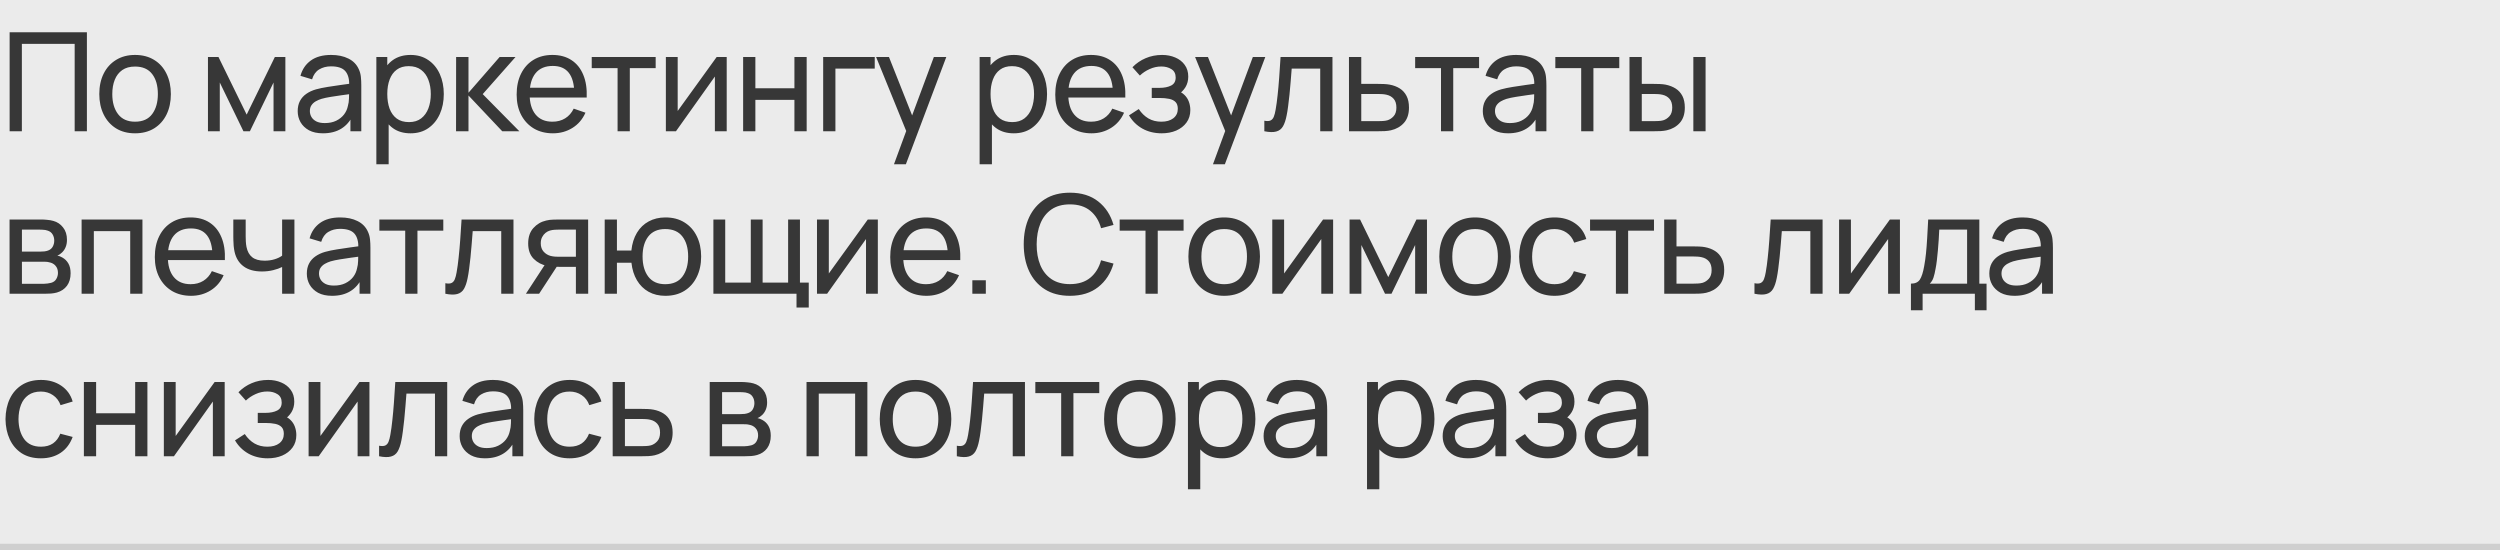 <?xml version="1.0" encoding="UTF-8"?> <svg xmlns="http://www.w3.org/2000/svg" width="400" height="88" viewBox="0 0 400 88" fill="none"><rect width="400" height="88" fill="#EBEBEB"></rect><path d="M1.54 21V5.16H13.904V21H11.946V7.019H3.498V21H1.54ZM21.607 21.33C20.427 21.33 19.407 21.062 18.549 20.527C17.699 19.992 17.042 19.251 16.58 18.305C16.118 17.359 15.887 16.274 15.887 15.049C15.887 13.802 16.122 12.71 16.591 11.771C17.061 10.832 17.724 10.103 18.582 9.582C19.44 9.054 20.449 8.79 21.607 8.79C22.795 8.79 23.818 9.058 24.676 9.593C25.534 10.121 26.191 10.858 26.645 11.804C27.107 12.743 27.338 13.824 27.338 15.049C27.338 16.288 27.107 17.381 26.645 18.327C26.183 19.266 25.523 20.003 24.665 20.538C23.807 21.066 22.788 21.33 21.607 21.33ZM21.607 19.471C22.839 19.471 23.756 19.06 24.357 18.239C24.959 17.418 25.259 16.354 25.259 15.049C25.259 13.707 24.955 12.64 24.346 11.848C23.738 11.049 22.825 10.649 21.607 10.649C20.779 10.649 20.097 10.836 19.561 11.21C19.026 11.584 18.626 12.101 18.362 12.761C18.098 13.421 17.966 14.184 17.966 15.049C17.966 16.384 18.274 17.454 18.89 18.261C19.506 19.068 20.412 19.471 21.607 19.471ZM33.273 21V9.12H34.956L39.467 18.338L43.977 9.12H45.66V21H43.767V13.201L39.983 21H38.95L35.166 13.201V21H33.273ZM51.669 21.33C50.781 21.33 50.037 21.169 49.436 20.846C48.842 20.516 48.391 20.083 48.083 19.548C47.782 19.013 47.632 18.426 47.632 17.788C47.632 17.165 47.749 16.626 47.984 16.171C48.226 15.709 48.563 15.328 48.996 15.027C49.428 14.719 49.945 14.477 50.547 14.301C51.111 14.147 51.742 14.015 52.439 13.905C53.143 13.788 53.854 13.681 54.573 13.586C55.291 13.491 55.962 13.399 56.586 13.311L55.882 13.718C55.904 12.662 55.691 11.881 55.244 11.375C54.804 10.869 54.041 10.616 52.956 10.616C52.237 10.616 51.606 10.781 51.064 11.111C50.528 11.434 50.151 11.962 49.931 12.695L48.072 12.134C48.358 11.093 48.911 10.275 49.733 9.681C50.554 9.087 51.636 8.79 52.978 8.79C54.056 8.79 54.98 8.984 55.75 9.373C56.527 9.754 57.084 10.334 57.422 11.111C57.59 11.478 57.697 11.877 57.741 12.31C57.785 12.735 57.807 13.183 57.807 13.652V21H56.069V18.151L56.476 18.415C56.028 19.376 55.401 20.102 54.595 20.593C53.795 21.084 52.82 21.33 51.669 21.33ZM51.966 19.691C52.67 19.691 53.278 19.566 53.792 19.317C54.312 19.06 54.73 18.727 55.046 18.316C55.361 17.898 55.566 17.443 55.662 16.952C55.772 16.585 55.83 16.178 55.838 15.731C55.852 15.276 55.86 14.928 55.86 14.686L56.542 14.983C55.904 15.071 55.277 15.155 54.661 15.236C54.045 15.317 53.462 15.405 52.912 15.5C52.362 15.588 51.867 15.694 51.427 15.819C51.104 15.922 50.8 16.054 50.514 16.215C50.235 16.376 50.008 16.585 49.832 16.842C49.663 17.091 49.579 17.403 49.579 17.777C49.579 18.1 49.659 18.408 49.821 18.701C49.989 18.994 50.246 19.233 50.591 19.416C50.943 19.599 51.401 19.691 51.966 19.691ZM65.683 21.33C64.568 21.33 63.629 21.055 62.867 20.505C62.104 19.948 61.525 19.196 61.129 18.25C60.74 17.297 60.546 16.23 60.546 15.049C60.546 13.854 60.74 12.783 61.129 11.837C61.525 10.891 62.104 10.147 62.867 9.604C63.637 9.061 64.579 8.79 65.694 8.79C66.794 8.79 67.74 9.065 68.532 9.615C69.331 10.158 69.943 10.902 70.369 11.848C70.794 12.794 71.007 13.861 71.007 15.049C71.007 16.237 70.794 17.304 70.369 18.25C69.943 19.196 69.331 19.948 68.532 20.505C67.74 21.055 66.79 21.33 65.683 21.33ZM60.216 26.28V9.12H61.965V17.865H62.185V26.28H60.216ZM65.441 19.537C66.225 19.537 66.874 19.339 67.388 18.943C67.901 18.547 68.286 18.012 68.543 17.337C68.799 16.655 68.928 15.892 68.928 15.049C68.928 14.213 68.799 13.458 68.543 12.783C68.293 12.108 67.905 11.573 67.377 11.177C66.856 10.781 66.192 10.583 65.386 10.583C64.616 10.583 63.978 10.774 63.472 11.155C62.966 11.529 62.588 12.053 62.339 12.728C62.089 13.395 61.965 14.169 61.965 15.049C61.965 15.914 62.086 16.688 62.328 17.37C62.577 18.045 62.958 18.576 63.472 18.965C63.985 19.346 64.641 19.537 65.441 19.537ZM72.967 21L72.978 9.12H74.958V14.84L79.941 9.12H82.482L77.235 15.06L83.098 21H80.359L74.958 15.28V21H72.967ZM88.471 21.33C87.305 21.33 86.286 21.073 85.413 20.56C84.548 20.039 83.873 19.317 83.389 18.393C82.905 17.462 82.663 16.376 82.663 15.137C82.663 13.839 82.902 12.717 83.378 11.771C83.855 10.818 84.519 10.084 85.369 9.571C86.227 9.05 87.232 8.79 88.383 8.79C89.579 8.79 90.594 9.065 91.43 9.615C92.274 10.165 92.904 10.95 93.322 11.969C93.748 12.988 93.931 14.202 93.872 15.61H91.892V14.906C91.87 13.447 91.573 12.358 91.001 11.639C90.429 10.913 89.579 10.55 88.449 10.55C87.239 10.55 86.319 10.939 85.688 11.716C85.058 12.493 84.742 13.608 84.742 15.06C84.742 16.461 85.058 17.546 85.688 18.316C86.319 19.086 87.217 19.471 88.383 19.471C89.168 19.471 89.85 19.291 90.429 18.932C91.009 18.573 91.463 18.056 91.793 17.381L93.674 18.03C93.212 19.079 92.516 19.893 91.584 20.472C90.66 21.044 89.623 21.33 88.471 21.33ZM84.082 15.61V14.037H92.86V15.61H84.082ZM98.812 21V10.902H94.677V9.12H104.906V10.902H100.77V21H98.812ZM116.273 9.12V21H114.381V12.244L108.155 21H106.538V9.12H108.43V17.755L114.667 9.12H116.273ZM118.902 21V9.12H120.86V14.125H127.108V9.12H129.066V21H127.108V15.984H120.86V21H118.902ZM131.708 21V9.12H139.958V10.979H133.666V21H131.708ZM143.037 26.28L145.336 20.032L145.369 21.88L140.177 9.12H142.234L146.304 19.383H145.6L149.417 9.12H151.408L144.94 26.28H143.037ZM162.205 21.33C161.09 21.33 160.152 21.055 159.389 20.505C158.626 19.948 158.047 19.196 157.651 18.25C157.262 17.297 157.068 16.23 157.068 15.049C157.068 13.854 157.262 12.783 157.651 11.837C158.047 10.891 158.626 10.147 159.389 9.604C160.159 9.061 161.101 8.79 162.216 8.79C163.316 8.79 164.262 9.065 165.054 9.615C165.853 10.158 166.466 10.902 166.891 11.848C167.316 12.794 167.529 13.861 167.529 15.049C167.529 16.237 167.316 17.304 166.891 18.25C166.466 19.196 165.853 19.948 165.054 20.505C164.262 21.055 163.312 21.33 162.205 21.33ZM156.738 26.28V9.12H158.487V17.865H158.707V26.28H156.738ZM161.963 19.537C162.748 19.537 163.397 19.339 163.91 18.943C164.423 18.547 164.808 18.012 165.065 17.337C165.322 16.655 165.45 15.892 165.45 15.049C165.45 14.213 165.322 13.458 165.065 12.783C164.816 12.108 164.427 11.573 163.899 11.177C163.378 10.781 162.715 10.583 161.908 10.583C161.138 10.583 160.5 10.774 159.994 11.155C159.488 11.529 159.11 12.053 158.861 12.728C158.612 13.395 158.487 14.169 158.487 15.049C158.487 15.914 158.608 16.688 158.85 17.37C159.099 18.045 159.481 18.576 159.994 18.965C160.507 19.346 161.164 19.537 161.963 19.537ZM174.649 21.33C173.483 21.33 172.463 21.073 171.591 20.56C170.725 20.039 170.051 19.317 169.567 18.393C169.083 17.462 168.841 16.376 168.841 15.137C168.841 13.839 169.079 12.717 169.556 11.771C170.032 10.818 170.696 10.084 171.547 9.571C172.405 9.05 173.409 8.79 174.561 8.79C175.756 8.79 176.772 9.065 177.608 9.615C178.451 10.165 179.082 10.95 179.5 11.969C179.925 12.988 180.108 14.202 180.05 15.61H178.07V14.906C178.048 13.447 177.751 12.358 177.179 11.639C176.607 10.913 175.756 10.55 174.627 10.55C173.417 10.55 172.496 10.939 171.866 11.716C171.235 12.493 170.92 13.608 170.92 15.06C170.92 16.461 171.235 17.546 171.866 18.316C172.496 19.086 173.395 19.471 174.561 19.471C175.345 19.471 176.027 19.291 176.607 18.932C177.186 18.573 177.641 18.056 177.971 17.381L179.852 18.03C179.39 19.079 178.693 19.893 177.762 20.472C176.838 21.044 175.8 21.33 174.649 21.33ZM170.26 15.61V14.037H179.038V15.61H170.26ZM185.886 21.33C184.713 21.33 183.675 21.077 182.773 20.571C181.871 20.058 181.16 19.354 180.639 18.459L182.201 17.447C182.634 18.1 183.151 18.602 183.752 18.954C184.353 19.299 185.039 19.471 185.809 19.471C186.616 19.471 187.257 19.288 187.734 18.921C188.211 18.547 188.449 18.045 188.449 17.414C188.449 16.945 188.332 16.585 188.097 16.336C187.862 16.087 187.525 15.914 187.085 15.819C186.645 15.724 186.121 15.676 185.512 15.676H184.28V14.059H185.501C186.271 14.059 186.898 13.934 187.382 13.685C187.866 13.436 188.108 13.01 188.108 12.409C188.108 11.793 187.881 11.346 187.426 11.067C186.979 10.781 186.443 10.638 185.82 10.638C185.16 10.638 184.529 10.777 183.928 11.056C183.327 11.327 182.81 11.672 182.377 12.09L181.189 10.759C181.805 10.128 182.513 9.644 183.312 9.307C184.119 8.962 184.995 8.79 185.941 8.79C186.704 8.79 187.4 8.926 188.031 9.197C188.669 9.461 189.175 9.853 189.549 10.374C189.93 10.887 190.121 11.514 190.121 12.255C190.121 12.886 189.974 13.447 189.681 13.938C189.388 14.429 188.955 14.858 188.383 15.225L188.306 14.532C188.79 14.649 189.19 14.866 189.505 15.181C189.828 15.489 190.066 15.856 190.22 16.281C190.374 16.706 190.451 17.15 190.451 17.612C190.451 18.389 190.246 19.057 189.835 19.614C189.432 20.164 188.885 20.589 188.196 20.89C187.507 21.183 186.737 21.33 185.886 21.33ZM194.075 26.28L196.374 20.032L196.407 21.88L191.215 9.12H193.272L197.342 19.383H196.638L200.455 9.12H202.446L195.978 26.28H194.075ZM202.293 21V19.317C202.733 19.398 203.067 19.383 203.294 19.273C203.529 19.156 203.701 18.954 203.811 18.668C203.929 18.375 204.024 18.008 204.097 17.568C204.222 16.871 204.328 16.094 204.416 15.236C204.512 14.378 204.596 13.439 204.669 12.42C204.75 11.393 204.823 10.293 204.889 9.12H213.194V21H211.236V10.979H206.671C206.627 11.654 206.572 12.347 206.506 13.058C206.448 13.769 206.385 14.462 206.319 15.137C206.253 15.804 206.18 16.428 206.099 17.007C206.026 17.579 205.945 18.074 205.857 18.492C205.718 19.211 205.524 19.786 205.274 20.219C205.025 20.644 204.666 20.919 204.196 21.044C203.727 21.176 203.093 21.161 202.293 21ZM215.844 21L215.833 9.12H217.802V13.421H220.365C220.71 13.421 221.062 13.428 221.421 13.443C221.78 13.458 222.092 13.491 222.356 13.542C222.972 13.659 223.511 13.865 223.973 14.158C224.435 14.451 224.794 14.851 225.051 15.357C225.308 15.856 225.436 16.475 225.436 17.216C225.436 18.243 225.168 19.057 224.633 19.658C224.105 20.252 223.412 20.648 222.554 20.846C222.261 20.912 221.923 20.956 221.542 20.978C221.168 20.993 220.812 21 220.475 21H215.844ZM217.802 19.383H220.508C220.728 19.383 220.974 19.376 221.245 19.361C221.516 19.346 221.758 19.31 221.971 19.251C222.345 19.141 222.679 18.925 222.972 18.602C223.273 18.279 223.423 17.817 223.423 17.216C223.423 16.607 223.276 16.138 222.983 15.808C222.697 15.478 222.319 15.262 221.85 15.159C221.637 15.108 221.414 15.075 221.179 15.06C220.944 15.045 220.721 15.038 220.508 15.038H217.802V19.383ZM230.56 21V10.902H226.424V9.12H236.654V10.902H232.518V21H230.56ZM241.286 21.33C240.399 21.33 239.655 21.169 239.053 20.846C238.459 20.516 238.008 20.083 237.7 19.548C237.4 19.013 237.249 18.426 237.249 17.788C237.249 17.165 237.367 16.626 237.601 16.171C237.843 15.709 238.181 15.328 238.613 15.027C239.046 14.719 239.563 14.477 240.164 14.301C240.729 14.147 241.36 14.015 242.056 13.905C242.76 13.788 243.472 13.681 244.19 13.586C244.909 13.491 245.58 13.399 246.203 13.311L245.499 13.718C245.521 12.662 245.309 11.881 244.861 11.375C244.421 10.869 243.659 10.616 242.573 10.616C241.855 10.616 241.224 10.781 240.681 11.111C240.146 11.434 239.768 11.962 239.548 12.695L237.689 12.134C237.975 11.093 238.529 10.275 239.35 9.681C240.172 9.087 241.253 8.79 242.595 8.79C243.673 8.79 244.597 8.984 245.367 9.373C246.145 9.754 246.702 10.334 247.039 11.111C247.208 11.478 247.314 11.877 247.358 12.31C247.402 12.735 247.424 13.183 247.424 13.652V21H245.686V18.151L246.093 18.415C245.646 19.376 245.019 20.102 244.212 20.593C243.413 21.084 242.438 21.33 241.286 21.33ZM241.583 19.691C242.287 19.691 242.896 19.566 243.409 19.317C243.93 19.06 244.348 18.727 244.663 18.316C244.979 17.898 245.184 17.443 245.279 16.952C245.389 16.585 245.448 16.178 245.455 15.731C245.47 15.276 245.477 14.928 245.477 14.686L246.159 14.983C245.521 15.071 244.894 15.155 244.278 15.236C243.662 15.317 243.079 15.405 242.529 15.5C241.979 15.588 241.484 15.694 241.044 15.819C240.722 15.922 240.417 16.054 240.131 16.215C239.853 16.376 239.625 16.585 239.449 16.842C239.281 17.091 239.196 17.403 239.196 17.777C239.196 18.1 239.277 18.408 239.438 18.701C239.607 18.994 239.864 19.233 240.208 19.416C240.56 19.599 241.019 19.691 241.583 19.691ZM252.99 21V10.902H248.854V9.12H259.084V10.902H254.948V21H252.99ZM260.727 21L260.716 9.12H262.685V13.421H264.5C264.844 13.421 265.196 13.428 265.556 13.443C265.915 13.458 266.227 13.491 266.491 13.542C267.107 13.667 267.646 13.876 268.108 14.169C268.57 14.462 268.929 14.858 269.186 15.357C269.442 15.856 269.571 16.475 269.571 17.216C269.571 18.243 269.303 19.057 268.768 19.658C268.24 20.252 267.547 20.648 266.689 20.846C266.395 20.912 266.058 20.956 265.677 20.978C265.303 20.993 264.947 21 264.61 21H260.727ZM262.685 19.383H264.643C264.863 19.383 265.108 19.376 265.38 19.361C265.651 19.346 265.893 19.31 266.106 19.251C266.48 19.141 266.813 18.925 267.107 18.602C267.407 18.279 267.558 17.817 267.558 17.216C267.558 16.607 267.411 16.138 267.118 15.808C266.832 15.478 266.454 15.262 265.985 15.159C265.772 15.108 265.548 15.075 265.314 15.06C265.079 15.045 264.855 15.038 264.643 15.038H262.685V19.383ZM270.935 21V9.12H272.893V21H270.935ZM1.529 47V35.12H6.589C6.89 35.12 7.212 35.138 7.557 35.175C7.909 35.204 8.228 35.259 8.514 35.34C9.152 35.509 9.676 35.857 10.087 36.385C10.505 36.906 10.714 37.566 10.714 38.365C10.714 38.812 10.644 39.201 10.505 39.531C10.373 39.861 10.182 40.147 9.933 40.389C9.823 40.499 9.702 40.598 9.57 40.686C9.438 40.774 9.306 40.844 9.174 40.895C9.431 40.939 9.691 41.038 9.955 41.192C10.373 41.419 10.699 41.738 10.934 42.149C11.176 42.56 11.297 43.084 11.297 43.722C11.297 44.529 11.103 45.196 10.714 45.724C10.325 46.245 9.79 46.604 9.108 46.802C8.822 46.883 8.507 46.938 8.162 46.967C7.817 46.989 7.484 47 7.161 47H1.529ZM3.509 45.405H7.051C7.205 45.405 7.388 45.39 7.601 45.361C7.821 45.332 8.015 45.295 8.184 45.251C8.565 45.141 8.84 44.936 9.009 44.635C9.185 44.334 9.273 44.008 9.273 43.656C9.273 43.187 9.141 42.805 8.877 42.512C8.62 42.219 8.279 42.035 7.854 41.962C7.7 41.918 7.531 41.892 7.348 41.885C7.172 41.878 7.014 41.874 6.875 41.874H3.509V45.405ZM3.509 40.257H6.457C6.662 40.257 6.879 40.246 7.106 40.224C7.333 40.195 7.531 40.147 7.7 40.081C8.037 39.956 8.283 39.751 8.437 39.465C8.598 39.172 8.679 38.853 8.679 38.508C8.679 38.127 8.591 37.793 8.415 37.507C8.246 37.214 7.986 37.012 7.634 36.902C7.399 36.814 7.135 36.766 6.842 36.759C6.556 36.744 6.373 36.737 6.292 36.737H3.509V40.257ZM13.056 47V35.12H22.791V47H20.833V36.979H15.014V47H13.056ZM30.579 47.33C29.413 47.33 28.394 47.073 27.521 46.56C26.656 46.039 25.982 45.317 25.497 44.393C25.014 43.462 24.771 42.376 24.771 41.137C24.771 39.839 25.01 38.717 25.486 37.771C25.963 36.818 26.627 36.084 27.477 35.571C28.335 35.05 29.34 34.79 30.491 34.79C31.687 34.79 32.703 35.065 33.538 35.615C34.382 36.165 35.013 36.95 35.431 37.969C35.856 38.988 36.039 40.202 35.98 41.61H34.001V40.906C33.978 39.447 33.681 38.358 33.109 37.639C32.538 36.913 31.687 36.55 30.558 36.55C29.348 36.55 28.427 36.939 27.797 37.716C27.166 38.493 26.851 39.608 26.851 41.06C26.851 42.461 27.166 43.546 27.797 44.316C28.427 45.086 29.326 45.471 30.491 45.471C31.276 45.471 31.958 45.291 32.538 44.932C33.117 44.573 33.572 44.056 33.901 43.381L35.782 44.03C35.321 45.079 34.624 45.893 33.693 46.472C32.769 47.044 31.731 47.33 30.579 47.33ZM26.191 41.61V40.037H34.968V41.61H26.191ZM45.139 47V42.721C44.743 42.919 44.263 43.088 43.699 43.227C43.141 43.366 42.544 43.436 41.906 43.436C40.696 43.436 39.72 43.165 38.98 42.622C38.239 42.079 37.755 41.298 37.528 40.279C37.462 39.971 37.414 39.652 37.385 39.322C37.362 38.992 37.348 38.691 37.34 38.42C37.333 38.149 37.33 37.951 37.33 37.826V35.12H39.309V37.826C39.309 38.039 39.317 38.303 39.331 38.618C39.346 38.926 39.383 39.227 39.441 39.52C39.588 40.246 39.892 40.792 40.355 41.159C40.824 41.526 41.484 41.709 42.334 41.709C42.907 41.709 43.434 41.636 43.919 41.489C44.403 41.342 44.809 41.148 45.139 40.906V35.12H47.108V47H45.139ZM53.13 47.33C52.242 47.33 51.498 47.169 50.897 46.846C50.303 46.516 49.852 46.083 49.544 45.548C49.243 45.013 49.093 44.426 49.093 43.788C49.093 43.165 49.21 42.626 49.445 42.171C49.687 41.709 50.024 41.328 50.457 41.027C50.889 40.719 51.406 40.477 52.008 40.301C52.572 40.147 53.203 40.015 53.9 39.905C54.604 39.788 55.315 39.681 56.034 39.586C56.752 39.491 57.423 39.399 58.047 39.311L57.343 39.718C57.365 38.662 57.152 37.881 56.705 37.375C56.265 36.869 55.502 36.616 54.417 36.616C53.698 36.616 53.067 36.781 52.525 37.111C51.989 37.434 51.612 37.962 51.392 38.695L49.533 38.134C49.819 37.093 50.372 36.275 51.194 35.681C52.015 35.087 53.097 34.79 54.439 34.79C55.517 34.79 56.441 34.984 57.211 35.373C57.988 35.754 58.545 36.334 58.883 37.111C59.051 37.478 59.158 37.877 59.202 38.31C59.246 38.735 59.268 39.183 59.268 39.652V47H57.53V44.151L57.937 44.415C57.489 45.376 56.862 46.102 56.056 46.593C55.256 47.084 54.281 47.33 53.13 47.33ZM53.427 45.691C54.131 45.691 54.739 45.566 55.253 45.317C55.773 45.06 56.191 44.727 56.507 44.316C56.822 43.898 57.027 43.443 57.123 42.952C57.233 42.585 57.291 42.178 57.299 41.731C57.313 41.276 57.321 40.928 57.321 40.686L58.003 40.983C57.365 41.071 56.738 41.155 56.122 41.236C55.506 41.317 54.923 41.405 54.373 41.5C53.823 41.588 53.328 41.694 52.888 41.819C52.565 41.922 52.261 42.054 51.975 42.215C51.696 42.376 51.469 42.585 51.293 42.842C51.124 43.091 51.04 43.403 51.04 43.777C51.04 44.1 51.12 44.408 51.282 44.701C51.45 44.994 51.707 45.233 52.052 45.416C52.404 45.599 52.862 45.691 53.427 45.691ZM64.834 47V36.902H60.698V35.12H70.928V36.902H66.792V47H64.834ZM71.255 47V45.317C71.695 45.398 72.029 45.383 72.256 45.273C72.491 45.156 72.663 44.954 72.773 44.668C72.89 44.375 72.986 44.008 73.059 43.568C73.184 42.871 73.29 42.094 73.378 41.236C73.473 40.378 73.558 39.439 73.631 38.42C73.712 37.393 73.785 36.293 73.851 35.12H82.156V47H80.198V36.979H75.633C75.589 37.654 75.534 38.347 75.468 39.058C75.409 39.769 75.347 40.462 75.281 41.137C75.215 41.804 75.142 42.428 75.061 43.007C74.988 43.579 74.907 44.074 74.819 44.492C74.68 45.211 74.485 45.786 74.236 46.219C73.987 46.644 73.627 46.919 73.158 47.044C72.689 47.176 72.054 47.161 71.255 47ZM92.143 47V42.699H89.58C89.279 42.699 88.945 42.688 88.579 42.666C88.219 42.637 87.882 42.596 87.567 42.545C86.709 42.384 85.983 42.006 85.389 41.412C84.802 40.818 84.509 39.997 84.509 38.948C84.509 37.929 84.784 37.111 85.334 36.495C85.891 35.872 86.577 35.468 87.391 35.285C87.757 35.197 88.128 35.149 88.502 35.142C88.883 35.127 89.206 35.12 89.47 35.12H94.101L94.112 47H92.143ZM84.146 47L87.303 42.16H89.415L86.258 47H84.146ZM89.437 41.082H92.143V36.737H89.437C89.268 36.737 89.044 36.744 88.766 36.759C88.494 36.774 88.234 36.818 87.985 36.891C87.75 36.957 87.519 37.078 87.292 37.254C87.072 37.43 86.888 37.657 86.742 37.936C86.595 38.215 86.522 38.545 86.522 38.926C86.522 39.476 86.676 39.923 86.984 40.268C87.292 40.605 87.666 40.833 88.106 40.95C88.348 41.009 88.586 41.045 88.821 41.06C89.063 41.075 89.268 41.082 89.437 41.082ZM106.453 47.33C105.441 47.33 104.547 47.114 103.769 46.681C102.999 46.248 102.38 45.636 101.91 44.844C101.441 44.052 101.148 43.117 101.03 42.039H98.709V47H96.751V35.12H98.709V40.081H101.019C101.137 38.981 101.434 38.035 101.91 37.243C102.387 36.451 103.014 35.846 103.791 35.428C104.569 35.003 105.463 34.79 106.475 34.79C107.656 34.79 108.672 35.058 109.522 35.593C110.38 36.128 111.037 36.865 111.491 37.804C111.953 38.743 112.184 39.821 112.184 41.038C112.184 42.277 111.95 43.37 111.48 44.316C111.018 45.262 110.358 46.003 109.5 46.538C108.65 47.066 107.634 47.33 106.453 47.33ZM106.42 45.471C107.667 45.471 108.591 45.064 109.192 44.25C109.801 43.429 110.105 42.362 110.105 41.049C110.105 39.7 109.797 38.629 109.181 37.837C108.573 37.045 107.656 36.649 106.431 36.649C105.251 36.649 104.352 37.041 103.736 37.826C103.12 38.611 102.812 39.681 102.812 41.038C102.812 42.38 103.117 43.454 103.725 44.261C104.341 45.068 105.24 45.471 106.42 45.471ZM127.442 49.2V47H114.143V35.12H116.035V45.218H120.127V35.12H122.019V45.218H126.1V35.12H127.992V45.218H129.4V49.2H127.442ZM140.454 35.12V47H138.562V38.244L132.336 47H130.719V35.12H132.611V43.755L138.848 35.12H140.454ZM148.243 47.33C147.077 47.33 146.057 47.073 145.185 46.56C144.319 46.039 143.645 45.317 143.161 44.393C142.677 43.462 142.435 42.376 142.435 41.137C142.435 39.839 142.673 38.717 143.15 37.771C143.626 36.818 144.29 36.084 145.141 35.571C145.999 35.05 147.003 34.79 148.155 34.79C149.35 34.79 150.366 35.065 151.202 35.615C152.045 36.165 152.676 36.95 153.094 37.969C153.519 38.988 153.702 40.202 153.644 41.61H151.664V40.906C151.642 39.447 151.345 38.358 150.773 37.639C150.201 36.913 149.35 36.55 148.221 36.55C147.011 36.55 146.09 36.939 145.46 37.716C144.829 38.493 144.514 39.608 144.514 41.06C144.514 42.461 144.829 43.546 145.46 44.316C146.09 45.086 146.989 45.471 148.155 45.471C148.939 45.471 149.621 45.291 150.201 44.932C150.78 44.573 151.235 44.056 151.565 43.381L153.446 44.03C152.984 45.079 152.287 45.893 151.356 46.472C150.432 47.044 149.394 47.33 148.243 47.33ZM143.854 41.61V40.037H152.632V41.61H143.854ZM155.575 47V44.844H157.731V47H155.575ZM171.189 47.33C169.612 47.33 168.274 46.982 167.174 46.285C166.074 45.588 165.234 44.62 164.655 43.381C164.083 42.142 163.797 40.708 163.797 39.08C163.797 37.452 164.083 36.018 164.655 34.779C165.234 33.54 166.074 32.572 167.174 31.875C168.274 31.178 169.612 30.83 171.189 30.83C173.022 30.83 174.529 31.296 175.71 32.227C176.898 33.158 177.716 34.412 178.163 35.989L176.172 36.517C175.849 35.336 175.274 34.405 174.445 33.723C173.616 33.041 172.531 32.7 171.189 32.7C170.008 32.7 169.026 32.968 168.241 33.503C167.456 34.038 166.866 34.786 166.47 35.747C166.074 36.7 165.872 37.811 165.865 39.08C165.858 40.341 166.052 41.452 166.448 42.413C166.844 43.366 167.438 44.114 168.23 44.657C169.022 45.192 170.008 45.46 171.189 45.46C172.531 45.46 173.616 45.119 174.445 44.437C175.274 43.748 175.849 42.816 176.172 41.643L178.163 42.171C177.716 43.74 176.898 44.994 175.71 45.933C174.529 46.864 173.022 47.33 171.189 47.33ZM183.281 47V36.902H179.145V35.12H189.375V36.902H185.239V47H183.281ZM195.863 47.33C194.682 47.33 193.663 47.062 192.805 46.527C191.954 45.992 191.298 45.251 190.836 44.305C190.374 43.359 190.143 42.274 190.143 41.049C190.143 39.802 190.377 38.71 190.847 37.771C191.316 36.832 191.98 36.103 192.838 35.582C193.696 35.054 194.704 34.79 195.863 34.79C197.051 34.79 198.074 35.058 198.932 35.593C199.79 36.121 200.446 36.858 200.901 37.804C201.363 38.743 201.594 39.824 201.594 41.049C201.594 42.288 201.363 43.381 200.901 44.327C200.439 45.266 199.779 46.003 198.921 46.538C198.063 47.066 197.043 47.33 195.863 47.33ZM195.863 45.471C197.095 45.471 198.011 45.06 198.613 44.239C199.214 43.418 199.515 42.354 199.515 41.049C199.515 39.707 199.21 38.64 198.602 37.848C197.993 37.049 197.08 36.649 195.863 36.649C195.034 36.649 194.352 36.836 193.817 37.21C193.281 37.584 192.882 38.101 192.618 38.761C192.354 39.421 192.222 40.184 192.222 41.049C192.222 42.384 192.53 43.454 193.146 44.261C193.762 45.068 194.667 45.471 195.863 45.471ZM213.3 35.12V47H211.408V38.244L205.182 47H203.565V35.12H205.457V43.755L211.694 35.12H213.3ZM215.929 47V35.12H217.612L222.122 44.338L226.632 35.12H228.315V47H226.423V39.201L222.639 47H221.605L217.821 39.201V47H215.929ZM236.008 47.33C234.827 47.33 233.808 47.062 232.95 46.527C232.099 45.992 231.443 45.251 230.981 44.305C230.519 43.359 230.288 42.274 230.288 41.049C230.288 39.802 230.522 38.71 230.992 37.771C231.461 36.832 232.125 36.103 232.983 35.582C233.841 35.054 234.849 34.79 236.008 34.79C237.196 34.79 238.219 35.058 239.077 35.593C239.935 36.121 240.591 36.858 241.046 37.804C241.508 38.743 241.739 39.824 241.739 41.049C241.739 42.288 241.508 43.381 241.046 44.327C240.584 45.266 239.924 46.003 239.066 46.538C238.208 47.066 237.188 47.33 236.008 47.33ZM236.008 45.471C237.24 45.471 238.156 45.06 238.758 44.239C239.359 43.418 239.66 42.354 239.66 41.049C239.66 39.707 239.355 38.64 238.747 37.848C238.138 37.049 237.225 36.649 236.008 36.649C235.179 36.649 234.497 36.836 233.962 37.21C233.426 37.584 233.027 38.101 232.763 38.761C232.499 39.421 232.367 40.184 232.367 41.049C232.367 42.384 232.675 43.454 233.291 44.261C233.907 45.068 234.812 45.471 236.008 45.471ZM248.725 47.33C247.523 47.33 246.5 47.062 245.656 46.527C244.82 45.984 244.182 45.24 243.742 44.294C243.302 43.348 243.075 42.27 243.06 41.06C243.075 39.821 243.306 38.732 243.753 37.793C244.208 36.847 244.857 36.11 245.7 35.582C246.544 35.054 247.559 34.79 248.747 34.79C250.001 34.79 251.079 35.098 251.981 35.714C252.891 36.33 253.499 37.173 253.807 38.244L251.871 38.827C251.622 38.138 251.215 37.602 250.65 37.221C250.093 36.84 249.451 36.649 248.725 36.649C247.911 36.649 247.24 36.84 246.712 37.221C246.184 37.595 245.792 38.116 245.535 38.783C245.279 39.443 245.147 40.202 245.139 41.06C245.154 42.38 245.458 43.447 246.052 44.261C246.654 45.068 247.545 45.471 248.725 45.471C249.503 45.471 250.148 45.295 250.661 44.943C251.175 44.584 251.563 44.067 251.827 43.392L253.807 43.909C253.397 45.016 252.755 45.863 251.882 46.45C251.01 47.037 249.957 47.33 248.725 47.33ZM258.544 47V36.902H254.408V35.12H264.638V36.902H260.502V47H258.544ZM266.28 47L266.269 35.12H268.238V39.421H270.801C271.146 39.421 271.498 39.428 271.857 39.443C272.216 39.458 272.528 39.491 272.792 39.542C273.408 39.659 273.947 39.865 274.409 40.158C274.871 40.451 275.23 40.851 275.487 41.357C275.744 41.856 275.872 42.475 275.872 43.216C275.872 44.243 275.604 45.057 275.069 45.658C274.541 46.252 273.848 46.648 272.99 46.846C272.697 46.912 272.359 46.956 271.978 46.978C271.604 46.993 271.248 47 270.911 47H266.28ZM268.238 45.383H270.944C271.164 45.383 271.41 45.376 271.681 45.361C271.952 45.346 272.194 45.31 272.407 45.251C272.781 45.141 273.115 44.925 273.408 44.602C273.709 44.279 273.859 43.817 273.859 43.216C273.859 42.607 273.712 42.138 273.419 41.808C273.133 41.478 272.755 41.262 272.286 41.159C272.073 41.108 271.85 41.075 271.615 41.06C271.38 41.045 271.157 41.038 270.944 41.038H268.238V45.383ZM280.714 47V45.317C281.154 45.398 281.488 45.383 281.715 45.273C281.95 45.156 282.122 44.954 282.232 44.668C282.349 44.375 282.445 44.008 282.518 43.568C282.643 42.871 282.749 42.094 282.837 41.236C282.932 40.378 283.017 39.439 283.09 38.42C283.171 37.393 283.244 36.293 283.31 35.12H291.615V47H289.657V36.979H285.092C285.048 37.654 284.993 38.347 284.927 39.058C284.868 39.769 284.806 40.462 284.74 41.137C284.674 41.804 284.601 42.428 284.52 43.007C284.447 43.579 284.366 44.074 284.278 44.492C284.139 45.211 283.944 45.786 283.695 46.219C283.446 46.644 283.086 46.919 282.617 47.044C282.148 47.176 281.513 47.161 280.714 47ZM303.989 35.12V47H302.097V38.244L295.871 47H294.254V35.12H296.146V43.755L302.383 35.12H303.989ZM305.749 49.64V45.383C306.417 45.383 306.893 45.167 307.179 44.734C307.465 44.294 307.696 43.572 307.872 42.567C307.99 41.936 308.085 41.262 308.158 40.543C308.232 39.824 308.294 39.025 308.345 38.145C308.404 37.258 308.459 36.249 308.51 35.12H316.694V45.383H317.849V49.64H315.979V47H307.619V49.64H305.749ZM308.763 45.383H314.736V36.737H310.281C310.259 37.258 310.23 37.804 310.193 38.376C310.157 38.941 310.113 39.505 310.061 40.07C310.017 40.635 309.962 41.17 309.896 41.676C309.838 42.175 309.768 42.622 309.687 43.018C309.592 43.568 309.482 44.034 309.357 44.415C309.233 44.796 309.035 45.119 308.763 45.383ZM322.328 47.33C321.441 47.33 320.696 47.169 320.095 46.846C319.501 46.516 319.05 46.083 318.742 45.548C318.441 45.013 318.291 44.426 318.291 43.788C318.291 43.165 318.408 42.626 318.643 42.171C318.885 41.709 319.222 41.328 319.655 41.027C320.088 40.719 320.605 40.477 321.206 40.301C321.771 40.147 322.401 40.015 323.098 39.905C323.802 39.788 324.513 39.681 325.232 39.586C325.951 39.491 326.622 39.399 327.245 39.311L326.541 39.718C326.563 38.662 326.35 37.881 325.903 37.375C325.463 36.869 324.7 36.616 323.615 36.616C322.896 36.616 322.266 36.781 321.723 37.111C321.188 37.434 320.81 37.962 320.59 38.695L318.731 38.134C319.017 37.093 319.571 36.275 320.392 35.681C321.213 35.087 322.295 34.79 323.637 34.79C324.715 34.79 325.639 34.984 326.409 35.373C327.186 35.754 327.744 36.334 328.081 37.111C328.25 37.478 328.356 37.877 328.4 38.31C328.444 38.735 328.466 39.183 328.466 39.652V47H326.728V44.151L327.135 44.415C326.688 45.376 326.061 46.102 325.254 46.593C324.455 47.084 323.479 47.33 322.328 47.33ZM322.625 45.691C323.329 45.691 323.938 45.566 324.451 45.317C324.972 45.06 325.39 44.727 325.705 44.316C326.02 43.898 326.226 43.443 326.321 42.952C326.431 42.585 326.49 42.178 326.497 41.731C326.512 41.276 326.519 40.928 326.519 40.686L327.201 40.983C326.563 41.071 325.936 41.155 325.32 41.236C324.704 41.317 324.121 41.405 323.571 41.5C323.021 41.588 322.526 41.694 322.086 41.819C321.763 41.922 321.459 42.054 321.173 42.215C320.894 42.376 320.667 42.585 320.491 42.842C320.322 43.091 320.238 43.403 320.238 43.777C320.238 44.1 320.319 44.408 320.48 44.701C320.649 44.994 320.905 45.233 321.25 45.416C321.602 45.599 322.06 45.691 322.625 45.691ZM6.545 73.33C5.342 73.33 4.319 73.062 3.476 72.527C2.64 71.984 2.002 71.24 1.562 70.294C1.122 69.348 0.895 68.27 0.88 67.06C0.895 65.821 1.126 64.732 1.573 63.793C2.028 62.847 2.677 62.11 3.52 61.582C4.363 61.054 5.379 60.79 6.567 60.79C7.821 60.79 8.899 61.098 9.801 61.714C10.71 62.33 11.319 63.173 11.627 64.244L9.691 64.827C9.442 64.138 9.035 63.602 8.47 63.221C7.913 62.84 7.271 62.649 6.545 62.649C5.731 62.649 5.06 62.84 4.532 63.221C4.004 63.595 3.612 64.116 3.355 64.783C3.098 65.443 2.966 66.202 2.959 67.06C2.974 68.38 3.278 69.447 3.872 70.261C4.473 71.068 5.364 71.471 6.545 71.471C7.322 71.471 7.968 71.295 8.481 70.943C8.994 70.584 9.383 70.067 9.647 69.392L11.627 69.909C11.216 71.016 10.575 71.863 9.702 72.45C8.829 73.037 7.777 73.33 6.545 73.33ZM13.421 73V61.12H15.379V66.125H21.627V61.12H23.585V73H21.627V67.984H15.379V73H13.421ZM35.95 61.12V73H34.058V64.244L27.832 73H26.215V61.12H28.107V69.755L34.344 61.12H35.95ZM42.848 73.33C41.675 73.33 40.637 73.077 39.735 72.571C38.833 72.058 38.122 71.354 37.601 70.459L39.163 69.447C39.596 70.1 40.113 70.602 40.714 70.954C41.315 71.299 42.001 71.471 42.771 71.471C43.578 71.471 44.219 71.288 44.696 70.921C45.173 70.547 45.411 70.045 45.411 69.414C45.411 68.945 45.294 68.585 45.059 68.336C44.824 68.087 44.487 67.914 44.047 67.819C43.607 67.724 43.083 67.676 42.474 67.676H41.242V66.059H42.463C43.233 66.059 43.86 65.934 44.344 65.685C44.828 65.436 45.07 65.01 45.07 64.409C45.07 63.793 44.843 63.346 44.388 63.067C43.941 62.781 43.405 62.638 42.782 62.638C42.122 62.638 41.491 62.777 40.89 63.056C40.289 63.327 39.772 63.672 39.339 64.09L38.151 62.759C38.767 62.128 39.475 61.644 40.274 61.307C41.081 60.962 41.957 60.79 42.903 60.79C43.666 60.79 44.362 60.926 44.993 61.197C45.631 61.461 46.137 61.853 46.511 62.374C46.892 62.887 47.083 63.514 47.083 64.255C47.083 64.886 46.936 65.447 46.643 65.938C46.35 66.429 45.917 66.858 45.345 67.225L45.268 66.532C45.752 66.649 46.152 66.866 46.467 67.181C46.79 67.489 47.028 67.856 47.182 68.281C47.336 68.706 47.413 69.15 47.413 69.612C47.413 70.389 47.208 71.057 46.797 71.614C46.394 72.164 45.847 72.589 45.158 72.89C44.469 73.183 43.699 73.33 42.848 73.33ZM59.111 61.12V73H57.219V64.244L50.993 73H49.376V61.12H51.268V69.755L57.505 61.12H59.111ZM60.652 73V71.317C61.092 71.398 61.426 71.383 61.653 71.273C61.888 71.156 62.06 70.954 62.17 70.668C62.287 70.375 62.383 70.008 62.456 69.568C62.581 68.871 62.687 68.094 62.775 67.236C62.87 66.378 62.955 65.439 63.028 64.42C63.109 63.393 63.182 62.293 63.248 61.12H71.553V73H69.595V62.979H65.03C64.986 63.654 64.931 64.347 64.865 65.058C64.806 65.769 64.744 66.462 64.678 67.137C64.612 67.804 64.539 68.428 64.458 69.007C64.385 69.579 64.304 70.074 64.216 70.492C64.077 71.211 63.882 71.786 63.633 72.219C63.384 72.644 63.024 72.919 62.555 73.044C62.086 73.176 61.451 73.161 60.652 73ZM77.58 73.33C76.692 73.33 75.948 73.169 75.347 72.846C74.753 72.516 74.302 72.083 73.994 71.548C73.693 71.013 73.543 70.426 73.543 69.788C73.543 69.165 73.66 68.626 73.895 68.171C74.137 67.709 74.474 67.328 74.907 67.027C75.339 66.719 75.856 66.477 76.458 66.301C77.022 66.147 77.653 66.015 78.35 65.905C79.054 65.788 79.765 65.681 80.484 65.586C81.202 65.491 81.873 65.399 82.497 65.311L81.793 65.718C81.815 64.662 81.602 63.881 81.155 63.375C80.715 62.869 79.952 62.616 78.867 62.616C78.148 62.616 77.517 62.781 76.975 63.111C76.439 63.434 76.062 63.962 75.842 64.695L73.983 64.134C74.269 63.093 74.822 62.275 75.644 61.681C76.465 61.087 77.547 60.79 78.889 60.79C79.967 60.79 80.891 60.984 81.661 61.373C82.438 61.754 82.995 62.334 83.333 63.111C83.501 63.478 83.608 63.877 83.652 64.31C83.696 64.735 83.718 65.183 83.718 65.652V73H81.98V70.151L82.387 70.415C81.939 71.376 81.312 72.102 80.506 72.593C79.706 73.084 78.731 73.33 77.58 73.33ZM77.877 71.691C78.581 71.691 79.189 71.566 79.703 71.317C80.223 71.06 80.641 70.727 80.957 70.316C81.272 69.898 81.477 69.443 81.573 68.952C81.683 68.585 81.741 68.178 81.749 67.731C81.763 67.276 81.771 66.928 81.771 66.686L82.453 66.983C81.815 67.071 81.188 67.155 80.572 67.236C79.956 67.317 79.373 67.405 78.823 67.5C78.273 67.588 77.778 67.694 77.338 67.819C77.015 67.922 76.711 68.054 76.425 68.215C76.146 68.376 75.919 68.585 75.743 68.842C75.574 69.091 75.49 69.403 75.49 69.777C75.49 70.1 75.57 70.408 75.732 70.701C75.9 70.994 76.157 71.233 76.502 71.416C76.854 71.599 77.312 71.691 77.877 71.691ZM91.143 73.33C89.94 73.33 88.917 73.062 88.074 72.527C87.238 71.984 86.6 71.24 86.16 70.294C85.72 69.348 85.492 68.27 85.478 67.06C85.492 65.821 85.723 64.732 86.171 63.793C86.625 62.847 87.274 62.11 88.118 61.582C88.961 61.054 89.977 60.79 91.165 60.79C92.419 60.79 93.497 61.098 94.399 61.714C95.308 62.33 95.917 63.173 96.225 64.244L94.289 64.827C94.039 64.138 93.632 63.602 93.068 63.221C92.51 62.84 91.869 62.649 91.143 62.649C90.329 62.649 89.658 62.84 89.13 63.221C88.602 63.595 88.209 64.116 87.953 64.783C87.696 65.443 87.564 66.202 87.557 67.06C87.571 68.38 87.876 69.447 88.47 70.261C89.071 71.068 89.962 71.471 91.143 71.471C91.92 71.471 92.565 71.295 93.079 70.943C93.592 70.584 93.981 70.067 94.245 69.392L96.225 69.909C95.814 71.016 95.172 71.863 94.3 72.45C93.427 73.037 92.375 73.33 91.143 73.33ZM98.03 73L98.019 61.12H99.988V65.421H102.551C102.895 65.421 103.247 65.428 103.607 65.443C103.966 65.458 104.278 65.491 104.542 65.542C105.158 65.659 105.697 65.865 106.159 66.158C106.621 66.451 106.98 66.851 107.237 67.357C107.493 67.856 107.622 68.475 107.622 69.216C107.622 70.243 107.354 71.057 106.819 71.658C106.291 72.252 105.598 72.648 104.74 72.846C104.446 72.912 104.109 72.956 103.728 72.978C103.354 72.993 102.998 73 102.661 73H98.03ZM99.988 71.383H102.694C102.914 71.383 103.159 71.376 103.431 71.361C103.702 71.346 103.944 71.31 104.157 71.251C104.531 71.141 104.864 70.925 105.158 70.602C105.458 70.279 105.609 69.817 105.609 69.216C105.609 68.607 105.462 68.138 105.169 67.808C104.883 67.478 104.505 67.262 104.036 67.159C103.823 67.108 103.599 67.075 103.365 67.06C103.13 67.045 102.906 67.038 102.694 67.038H99.988V71.383ZM113.553 73V61.12H118.613C118.913 61.12 119.236 61.138 119.581 61.175C119.933 61.204 120.252 61.259 120.538 61.34C121.176 61.509 121.7 61.857 122.111 62.385C122.529 62.906 122.738 63.566 122.738 64.365C122.738 64.812 122.668 65.201 122.529 65.531C122.397 65.861 122.206 66.147 121.957 66.389C121.847 66.499 121.726 66.598 121.594 66.686C121.462 66.774 121.33 66.844 121.198 66.895C121.454 66.939 121.715 67.038 121.979 67.192C122.397 67.419 122.723 67.738 122.958 68.149C123.2 68.56 123.321 69.084 123.321 69.722C123.321 70.529 123.126 71.196 122.738 71.724C122.349 72.245 121.814 72.604 121.132 72.802C120.846 72.883 120.53 72.938 120.186 72.967C119.841 72.989 119.507 73 119.185 73H113.553ZM115.533 71.405H119.075C119.229 71.405 119.412 71.39 119.625 71.361C119.845 71.332 120.039 71.295 120.208 71.251C120.589 71.141 120.864 70.936 121.033 70.635C121.209 70.334 121.297 70.008 121.297 69.656C121.297 69.187 121.165 68.805 120.901 68.512C120.644 68.219 120.303 68.035 119.878 67.962C119.724 67.918 119.555 67.892 119.372 67.885C119.196 67.878 119.038 67.874 118.899 67.874H115.533V71.405ZM115.533 66.257H118.481C118.686 66.257 118.902 66.246 119.13 66.224C119.357 66.195 119.555 66.147 119.724 66.081C120.061 65.956 120.307 65.751 120.461 65.465C120.622 65.172 120.703 64.853 120.703 64.508C120.703 64.127 120.615 63.793 120.439 63.507C120.27 63.214 120.01 63.012 119.658 62.902C119.423 62.814 119.159 62.766 118.866 62.759C118.58 62.744 118.396 62.737 118.316 62.737H115.533V66.257ZM129.044 73V61.12H138.779V73H136.821V62.979H131.002V73H129.044ZM146.48 73.33C145.299 73.33 144.28 73.062 143.422 72.527C142.571 71.992 141.915 71.251 141.453 70.305C140.991 69.359 140.76 68.274 140.76 67.049C140.76 65.802 140.994 64.71 141.464 63.771C141.933 62.832 142.597 62.103 143.455 61.582C144.313 61.054 145.321 60.79 146.48 60.79C147.668 60.79 148.691 61.058 149.549 61.593C150.407 62.121 151.063 62.858 151.518 63.804C151.98 64.743 152.211 65.824 152.211 67.049C152.211 68.288 151.98 69.381 151.518 70.327C151.056 71.266 150.396 72.003 149.538 72.538C148.68 73.066 147.66 73.33 146.48 73.33ZM146.48 71.471C147.712 71.471 148.628 71.06 149.23 70.239C149.831 69.418 150.132 68.354 150.132 67.049C150.132 65.707 149.827 64.64 149.219 63.848C148.61 63.049 147.697 62.649 146.48 62.649C145.651 62.649 144.969 62.836 144.434 63.21C143.898 63.584 143.499 64.101 143.235 64.761C142.971 65.421 142.839 66.184 142.839 67.049C142.839 68.384 143.147 69.454 143.763 70.261C144.379 71.068 145.284 71.471 146.48 71.471ZM153.092 73V71.317C153.532 71.398 153.866 71.383 154.093 71.273C154.328 71.156 154.5 70.954 154.61 70.668C154.728 70.375 154.823 70.008 154.896 69.568C155.021 68.871 155.127 68.094 155.215 67.236C155.311 66.378 155.395 65.439 155.468 64.42C155.549 63.393 155.622 62.293 155.688 61.12H163.993V73H162.035V62.979H157.47C157.426 63.654 157.371 64.347 157.305 65.058C157.247 65.769 157.184 66.462 157.118 67.137C157.052 67.804 156.979 68.428 156.898 69.007C156.825 69.579 156.744 70.074 156.656 70.492C156.517 71.211 156.323 71.786 156.073 72.219C155.824 72.644 155.465 72.919 154.995 73.044C154.526 73.176 153.892 73.161 153.092 73ZM169.789 73V62.902H165.653V61.12H175.883V62.902H171.747V73H169.789ZM182.371 73.33C181.19 73.33 180.171 73.062 179.313 72.527C178.462 71.992 177.806 71.251 177.344 70.305C176.882 69.359 176.651 68.274 176.651 67.049C176.651 65.802 176.885 64.71 177.355 63.771C177.824 62.832 178.488 62.103 179.346 61.582C180.204 61.054 181.212 60.79 182.371 60.79C183.559 60.79 184.582 61.058 185.44 61.593C186.298 62.121 186.954 62.858 187.409 63.804C187.871 64.743 188.102 65.824 188.102 67.049C188.102 68.288 187.871 69.381 187.409 70.327C186.947 71.266 186.287 72.003 185.429 72.538C184.571 73.066 183.551 73.33 182.371 73.33ZM182.371 71.471C183.603 71.471 184.519 71.06 185.121 70.239C185.722 69.418 186.023 68.354 186.023 67.049C186.023 65.707 185.718 64.64 185.11 63.848C184.501 63.049 183.588 62.649 182.371 62.649C181.542 62.649 180.86 62.836 180.325 63.21C179.789 63.584 179.39 64.101 179.126 64.761C178.862 65.421 178.73 66.184 178.73 67.049C178.73 68.384 179.038 69.454 179.654 70.261C180.27 71.068 181.175 71.471 182.371 71.471ZM195.539 73.33C194.425 73.33 193.486 73.055 192.723 72.505C191.961 71.948 191.381 71.196 190.985 70.25C190.597 69.297 190.402 68.23 190.402 67.049C190.402 65.854 190.597 64.783 190.985 63.837C191.381 62.891 191.961 62.147 192.723 61.604C193.493 61.061 194.436 60.79 195.55 60.79C196.65 60.79 197.596 61.065 198.388 61.615C199.188 62.158 199.8 62.902 200.225 63.848C200.651 64.794 200.863 65.861 200.863 67.049C200.863 68.237 200.651 69.304 200.225 70.25C199.8 71.196 199.188 71.948 198.388 72.505C197.596 73.055 196.647 73.33 195.539 73.33ZM190.072 78.28V61.12H191.821V69.865H192.041V78.28H190.072ZM195.297 71.537C196.082 71.537 196.731 71.339 197.244 70.943C197.758 70.547 198.143 70.012 198.399 69.337C198.656 68.655 198.784 67.892 198.784 67.049C198.784 66.213 198.656 65.458 198.399 64.783C198.15 64.108 197.761 63.573 197.233 63.177C196.713 62.781 196.049 62.583 195.242 62.583C194.472 62.583 193.834 62.774 193.328 63.155C192.822 63.529 192.445 64.053 192.195 64.728C191.946 65.395 191.821 66.169 191.821 67.049C191.821 67.914 191.942 68.688 192.184 69.37C192.434 70.045 192.815 70.576 193.328 70.965C193.842 71.346 194.498 71.537 195.297 71.537ZM206.212 73.33C205.325 73.33 204.58 73.169 203.979 72.846C203.385 72.516 202.934 72.083 202.626 71.548C202.325 71.013 202.175 70.426 202.175 69.788C202.175 69.165 202.292 68.626 202.527 68.171C202.769 67.709 203.106 67.328 203.539 67.027C203.972 66.719 204.489 66.477 205.09 66.301C205.655 66.147 206.285 66.015 206.982 65.905C207.686 65.788 208.397 65.681 209.116 65.586C209.835 65.491 210.506 65.399 211.129 65.311L210.425 65.718C210.447 64.662 210.234 63.881 209.787 63.375C209.347 62.869 208.584 62.616 207.499 62.616C206.78 62.616 206.15 62.781 205.607 63.111C205.072 63.434 204.694 63.962 204.474 64.695L202.615 64.134C202.901 63.093 203.455 62.275 204.276 61.681C205.097 61.087 206.179 60.79 207.521 60.79C208.599 60.79 209.523 60.984 210.293 61.373C211.07 61.754 211.628 62.334 211.965 63.111C212.134 63.478 212.24 63.877 212.284 64.31C212.328 64.735 212.35 65.183 212.35 65.652V73H210.612V70.151L211.019 70.415C210.572 71.376 209.945 72.102 209.138 72.593C208.339 73.084 207.363 73.33 206.212 73.33ZM206.509 71.691C207.213 71.691 207.822 71.566 208.335 71.317C208.856 71.06 209.274 70.727 209.589 70.316C209.904 69.898 210.11 69.443 210.205 68.952C210.315 68.585 210.374 68.178 210.381 67.731C210.396 67.276 210.403 66.928 210.403 66.686L211.085 66.983C210.447 67.071 209.82 67.155 209.204 67.236C208.588 67.317 208.005 67.405 207.455 67.5C206.905 67.588 206.41 67.694 205.97 67.819C205.647 67.922 205.343 68.054 205.057 68.215C204.778 68.376 204.551 68.585 204.375 68.842C204.206 69.091 204.122 69.403 204.122 69.777C204.122 70.1 204.203 70.408 204.364 70.701C204.533 70.994 204.789 71.233 205.134 71.416C205.486 71.599 205.944 71.691 206.509 71.691ZM224.19 73.33C223.075 73.33 222.137 73.055 221.374 72.505C220.611 71.948 220.032 71.196 219.636 70.25C219.247 69.297 219.053 68.23 219.053 67.049C219.053 65.854 219.247 64.783 219.636 63.837C220.032 62.891 220.611 62.147 221.374 61.604C222.144 61.061 223.086 60.79 224.201 60.79C225.301 60.79 226.247 61.065 227.039 61.615C227.838 62.158 228.451 62.902 228.876 63.848C229.301 64.794 229.514 65.861 229.514 67.049C229.514 68.237 229.301 69.304 228.876 70.25C228.451 71.196 227.838 71.948 227.039 72.505C226.247 73.055 225.297 73.33 224.19 73.33ZM218.723 78.28V61.12H220.472V69.865H220.692V78.28H218.723ZM223.948 71.537C224.733 71.537 225.382 71.339 225.895 70.943C226.408 70.547 226.793 70.012 227.05 69.337C227.307 68.655 227.435 67.892 227.435 67.049C227.435 66.213 227.307 65.458 227.05 64.783C226.801 64.108 226.412 63.573 225.884 63.177C225.363 62.781 224.7 62.583 223.893 62.583C223.123 62.583 222.485 62.774 221.979 63.155C221.473 63.529 221.095 64.053 220.846 64.728C220.597 65.395 220.472 66.169 220.472 67.049C220.472 67.914 220.593 68.688 220.835 69.37C221.084 70.045 221.466 70.576 221.979 70.965C222.492 71.346 223.149 71.537 223.948 71.537ZM234.863 73.33C233.975 73.33 233.231 73.169 232.63 72.846C232.036 72.516 231.585 72.083 231.277 71.548C230.976 71.013 230.826 70.426 230.826 69.788C230.826 69.165 230.943 68.626 231.178 68.171C231.42 67.709 231.757 67.328 232.19 67.027C232.622 66.719 233.139 66.477 233.741 66.301C234.305 66.147 234.936 66.015 235.633 65.905C236.337 65.788 237.048 65.681 237.767 65.586C238.485 65.491 239.156 65.399 239.78 65.311L239.076 65.718C239.098 64.662 238.885 63.881 238.438 63.375C237.998 62.869 237.235 62.616 236.15 62.616C235.431 62.616 234.8 62.781 234.258 63.111C233.722 63.434 233.345 63.962 233.125 64.695L231.266 64.134C231.552 63.093 232.105 62.275 232.927 61.681C233.748 61.087 234.83 60.79 236.172 60.79C237.25 60.79 238.174 60.984 238.944 61.373C239.721 61.754 240.278 62.334 240.616 63.111C240.784 63.478 240.891 63.877 240.935 64.31C240.979 64.735 241.001 65.183 241.001 65.652V73H239.263V70.151L239.67 70.415C239.222 71.376 238.595 72.102 237.789 72.593C236.989 73.084 236.014 73.33 234.863 73.33ZM235.16 71.691C235.864 71.691 236.472 71.566 236.986 71.317C237.506 71.06 237.924 70.727 238.24 70.316C238.555 69.898 238.76 69.443 238.856 68.952C238.966 68.585 239.024 68.178 239.032 67.731C239.046 67.276 239.054 66.928 239.054 66.686L239.736 66.983C239.098 67.071 238.471 67.155 237.855 67.236C237.239 67.317 236.656 67.405 236.106 67.5C235.556 67.588 235.061 67.694 234.621 67.819C234.298 67.922 233.994 68.054 233.708 68.215C233.429 68.376 233.202 68.585 233.026 68.842C232.857 69.091 232.773 69.403 232.773 69.777C232.773 70.1 232.853 70.408 233.015 70.701C233.183 70.994 233.44 71.233 233.785 71.416C234.137 71.599 234.595 71.691 235.16 71.691ZM247.678 73.33C246.504 73.33 245.467 73.077 244.565 72.571C243.663 72.058 242.951 71.354 242.431 70.459L243.993 69.447C244.425 70.1 244.942 70.602 245.544 70.954C246.145 71.299 246.831 71.471 247.601 71.471C248.407 71.471 249.049 71.288 249.526 70.921C250.002 70.547 250.241 70.045 250.241 69.414C250.241 68.945 250.123 68.585 249.889 68.336C249.654 68.087 249.317 67.914 248.877 67.819C248.437 67.724 247.912 67.676 247.304 67.676H246.072V66.059H247.293C248.063 66.059 248.69 65.934 249.174 65.685C249.658 65.436 249.9 65.01 249.9 64.409C249.9 63.793 249.672 63.346 249.218 63.067C248.77 62.781 248.235 62.638 247.612 62.638C246.952 62.638 246.321 62.777 245.72 63.056C245.118 63.327 244.601 63.672 244.169 64.09L242.981 62.759C243.597 62.128 244.304 61.644 245.104 61.307C245.91 60.962 246.787 60.79 247.733 60.79C248.495 60.79 249.192 60.926 249.823 61.197C250.461 61.461 250.967 61.853 251.341 62.374C251.722 62.887 251.913 63.514 251.913 64.255C251.913 64.886 251.766 65.447 251.473 65.938C251.179 66.429 250.747 66.858 250.175 67.225L250.098 66.532C250.582 66.649 250.981 66.866 251.297 67.181C251.619 67.489 251.858 67.856 252.012 68.281C252.166 68.706 252.243 69.15 252.243 69.612C252.243 70.389 252.037 71.057 251.627 71.614C251.223 72.164 250.677 72.589 249.988 72.89C249.298 73.183 248.528 73.33 247.678 73.33ZM257.594 73.33C256.707 73.33 255.962 73.169 255.361 72.846C254.767 72.516 254.316 72.083 254.008 71.548C253.707 71.013 253.557 70.426 253.557 69.788C253.557 69.165 253.674 68.626 253.909 68.171C254.151 67.709 254.488 67.328 254.921 67.027C255.354 66.719 255.871 66.477 256.472 66.301C257.037 66.147 257.667 66.015 258.364 65.905C259.068 65.788 259.779 65.681 260.498 65.586C261.217 65.491 261.888 65.399 262.511 65.311L261.807 65.718C261.829 64.662 261.616 63.881 261.169 63.375C260.729 62.869 259.966 62.616 258.881 62.616C258.162 62.616 257.532 62.781 256.989 63.111C256.454 63.434 256.076 63.962 255.856 64.695L253.997 64.134C254.283 63.093 254.837 62.275 255.658 61.681C256.479 61.087 257.561 60.79 258.903 60.79C259.981 60.79 260.905 60.984 261.675 61.373C262.452 61.754 263.01 62.334 263.347 63.111C263.516 63.478 263.622 63.877 263.666 64.31C263.71 64.735 263.732 65.183 263.732 65.652V73H261.994V70.151L262.401 70.415C261.954 71.376 261.327 72.102 260.52 72.593C259.721 73.084 258.745 73.33 257.594 73.33ZM257.891 71.691C258.595 71.691 259.204 71.566 259.717 71.317C260.238 71.06 260.656 70.727 260.971 70.316C261.286 69.898 261.492 69.443 261.587 68.952C261.697 68.585 261.756 68.178 261.763 67.731C261.778 67.276 261.785 66.928 261.785 66.686L262.467 66.983C261.829 67.071 261.202 67.155 260.586 67.236C259.97 67.317 259.387 67.405 258.837 67.5C258.287 67.588 257.792 67.694 257.352 67.819C257.029 67.922 256.725 68.054 256.439 68.215C256.16 68.376 255.933 68.585 255.757 68.842C255.588 69.091 255.504 69.403 255.504 69.777C255.504 70.1 255.585 70.408 255.746 70.701C255.915 70.994 256.171 71.233 256.516 71.416C256.868 71.599 257.326 71.691 257.891 71.691Z" fill="#373737"></path><line y1="87.5" x2="400" y2="87.5" stroke="#CFCFCF"></line></svg> 